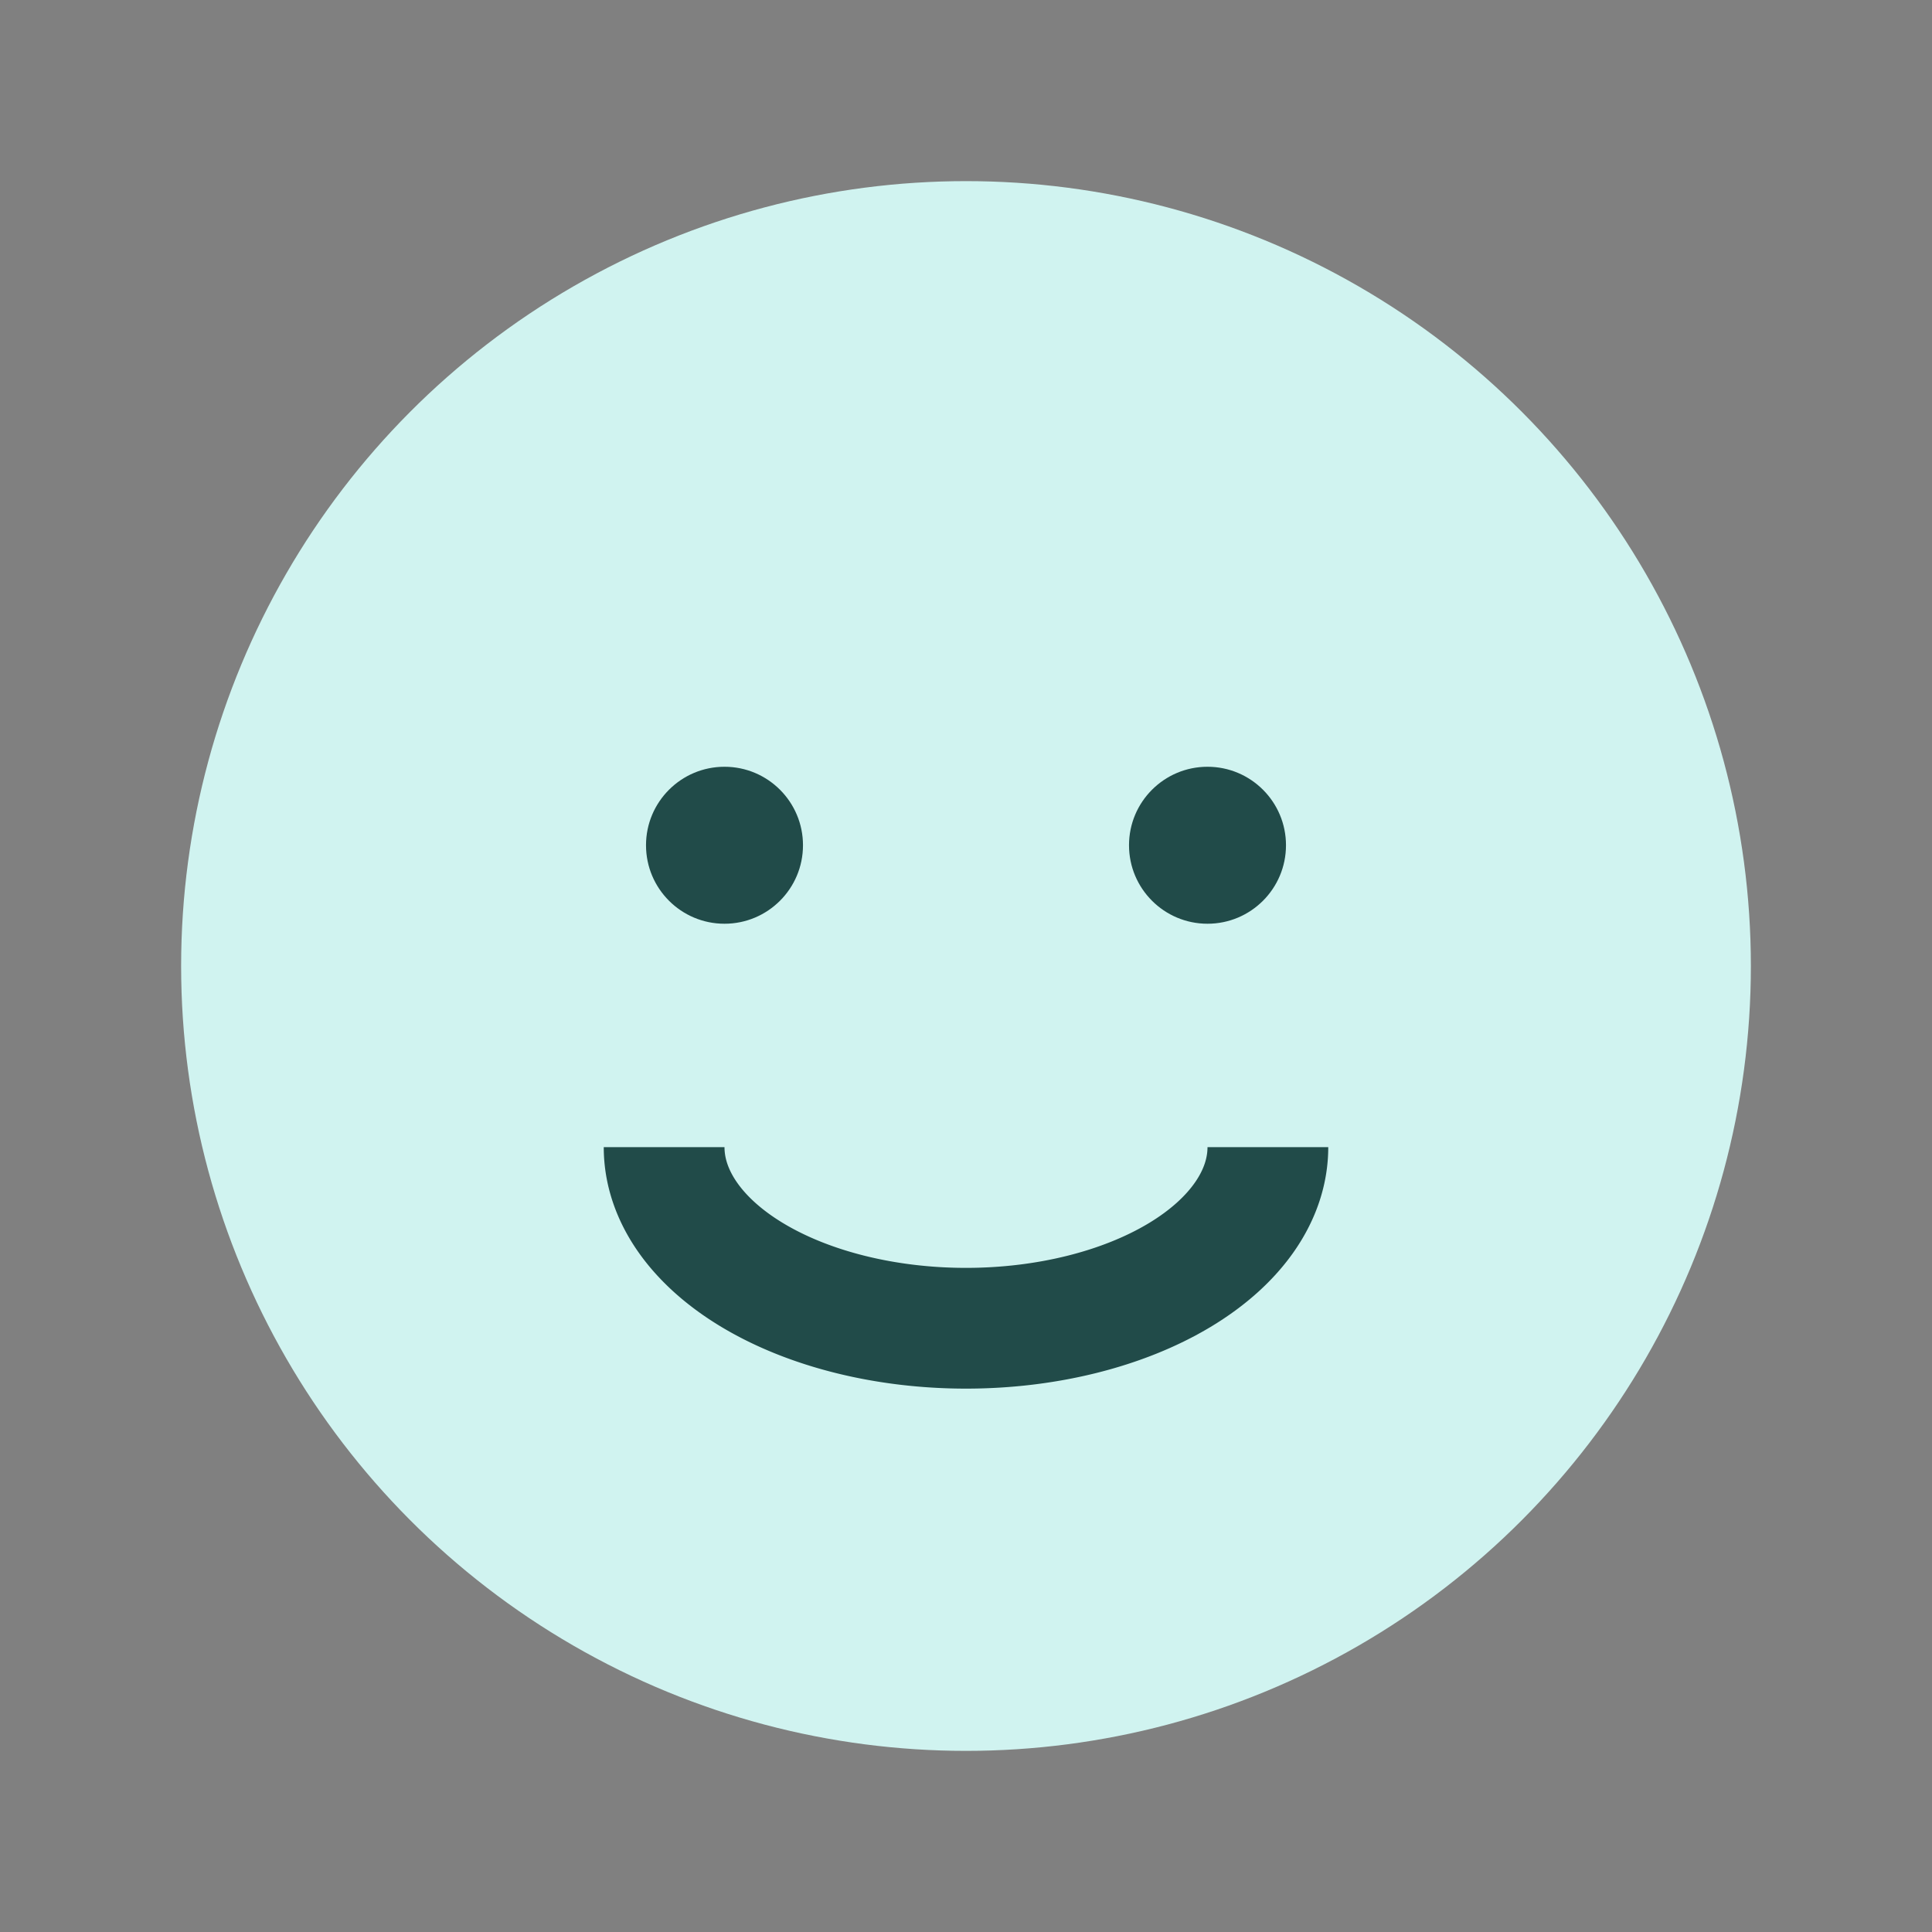 <?xml version="1.0" encoding="UTF-8"?>
<svg xmlns="http://www.w3.org/2000/svg" width="32" height="32" viewBox="0 0 32 32"><rect x="0" y="0" width="32" height="32" fill="#808080" stroke="none"/><circle cx="16" cy="16" r="13" fill="#D0F3F0"/><path d="M11 19a5 3 0 0010 0" fill="none" stroke="#214B49" stroke-width="2"/><circle cx="12" cy="14" r="1.3" fill="#214B49"/><circle cx="20" cy="14" r="1.3" fill="#214B49"/></svg>